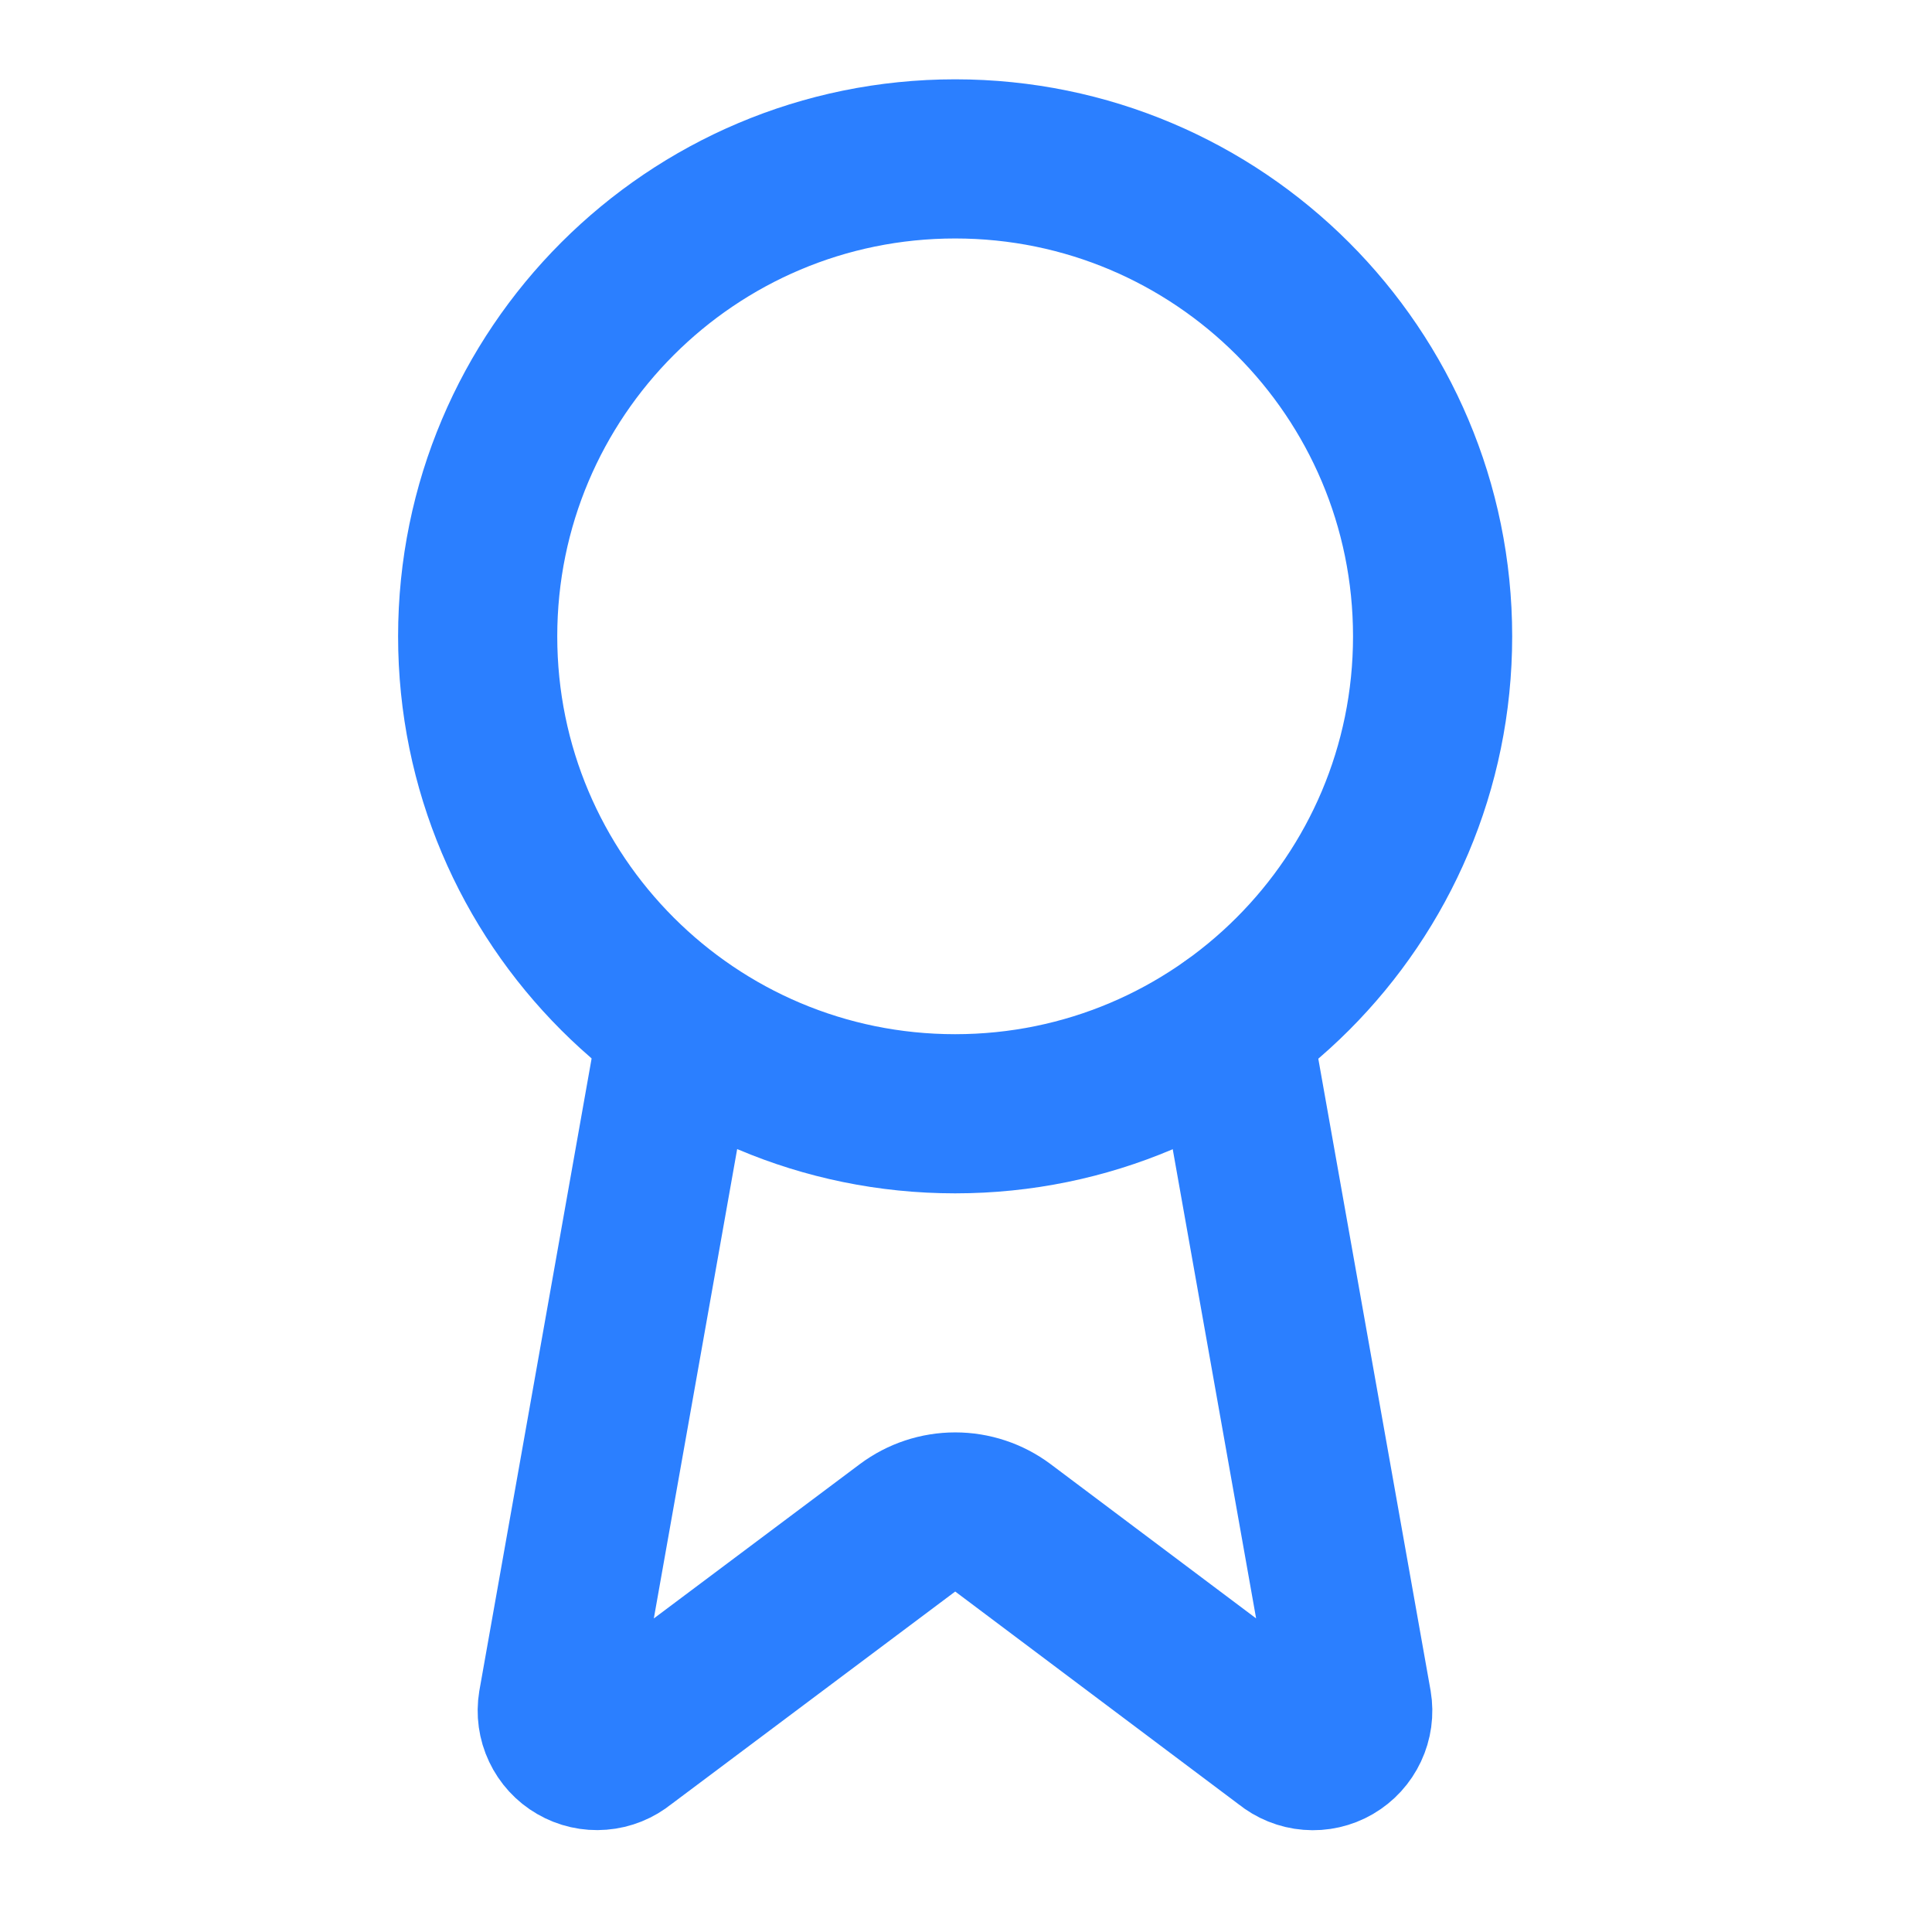 <svg width="37" height="37" viewBox="0 0 37 37" fill="none" xmlns="http://www.w3.org/2000/svg">
<path d="M23.587 19.645L25.896 32.638C25.922 32.791 25.9 32.948 25.834 33.088C25.768 33.229 25.661 33.346 25.527 33.424C25.393 33.502 25.238 33.537 25.083 33.524C24.928 33.512 24.781 33.452 24.661 33.354L19.206 29.259C18.942 29.062 18.622 28.956 18.294 28.956C17.965 28.956 17.645 29.062 17.381 29.259L11.917 33.352C11.797 33.45 11.65 33.51 11.495 33.522C11.341 33.535 11.186 33.5 11.052 33.422C10.918 33.345 10.811 33.228 10.745 33.088C10.678 32.947 10.657 32.791 10.682 32.638L12.989 19.645" stroke="#2B7FFF" stroke-width="3.048" stroke-linecap="round" stroke-linejoin="round"/>
<path d="M18.292 21.33C23.342 21.33 27.436 17.236 27.436 12.187C27.436 7.137 23.342 3.043 18.292 3.043C13.242 3.043 9.148 7.137 9.148 12.187C9.148 17.236 13.242 21.33 18.292 21.33Z" stroke="#2B7FFF" stroke-width="3.048" stroke-linecap="round" stroke-linejoin="round"/>
</svg>
